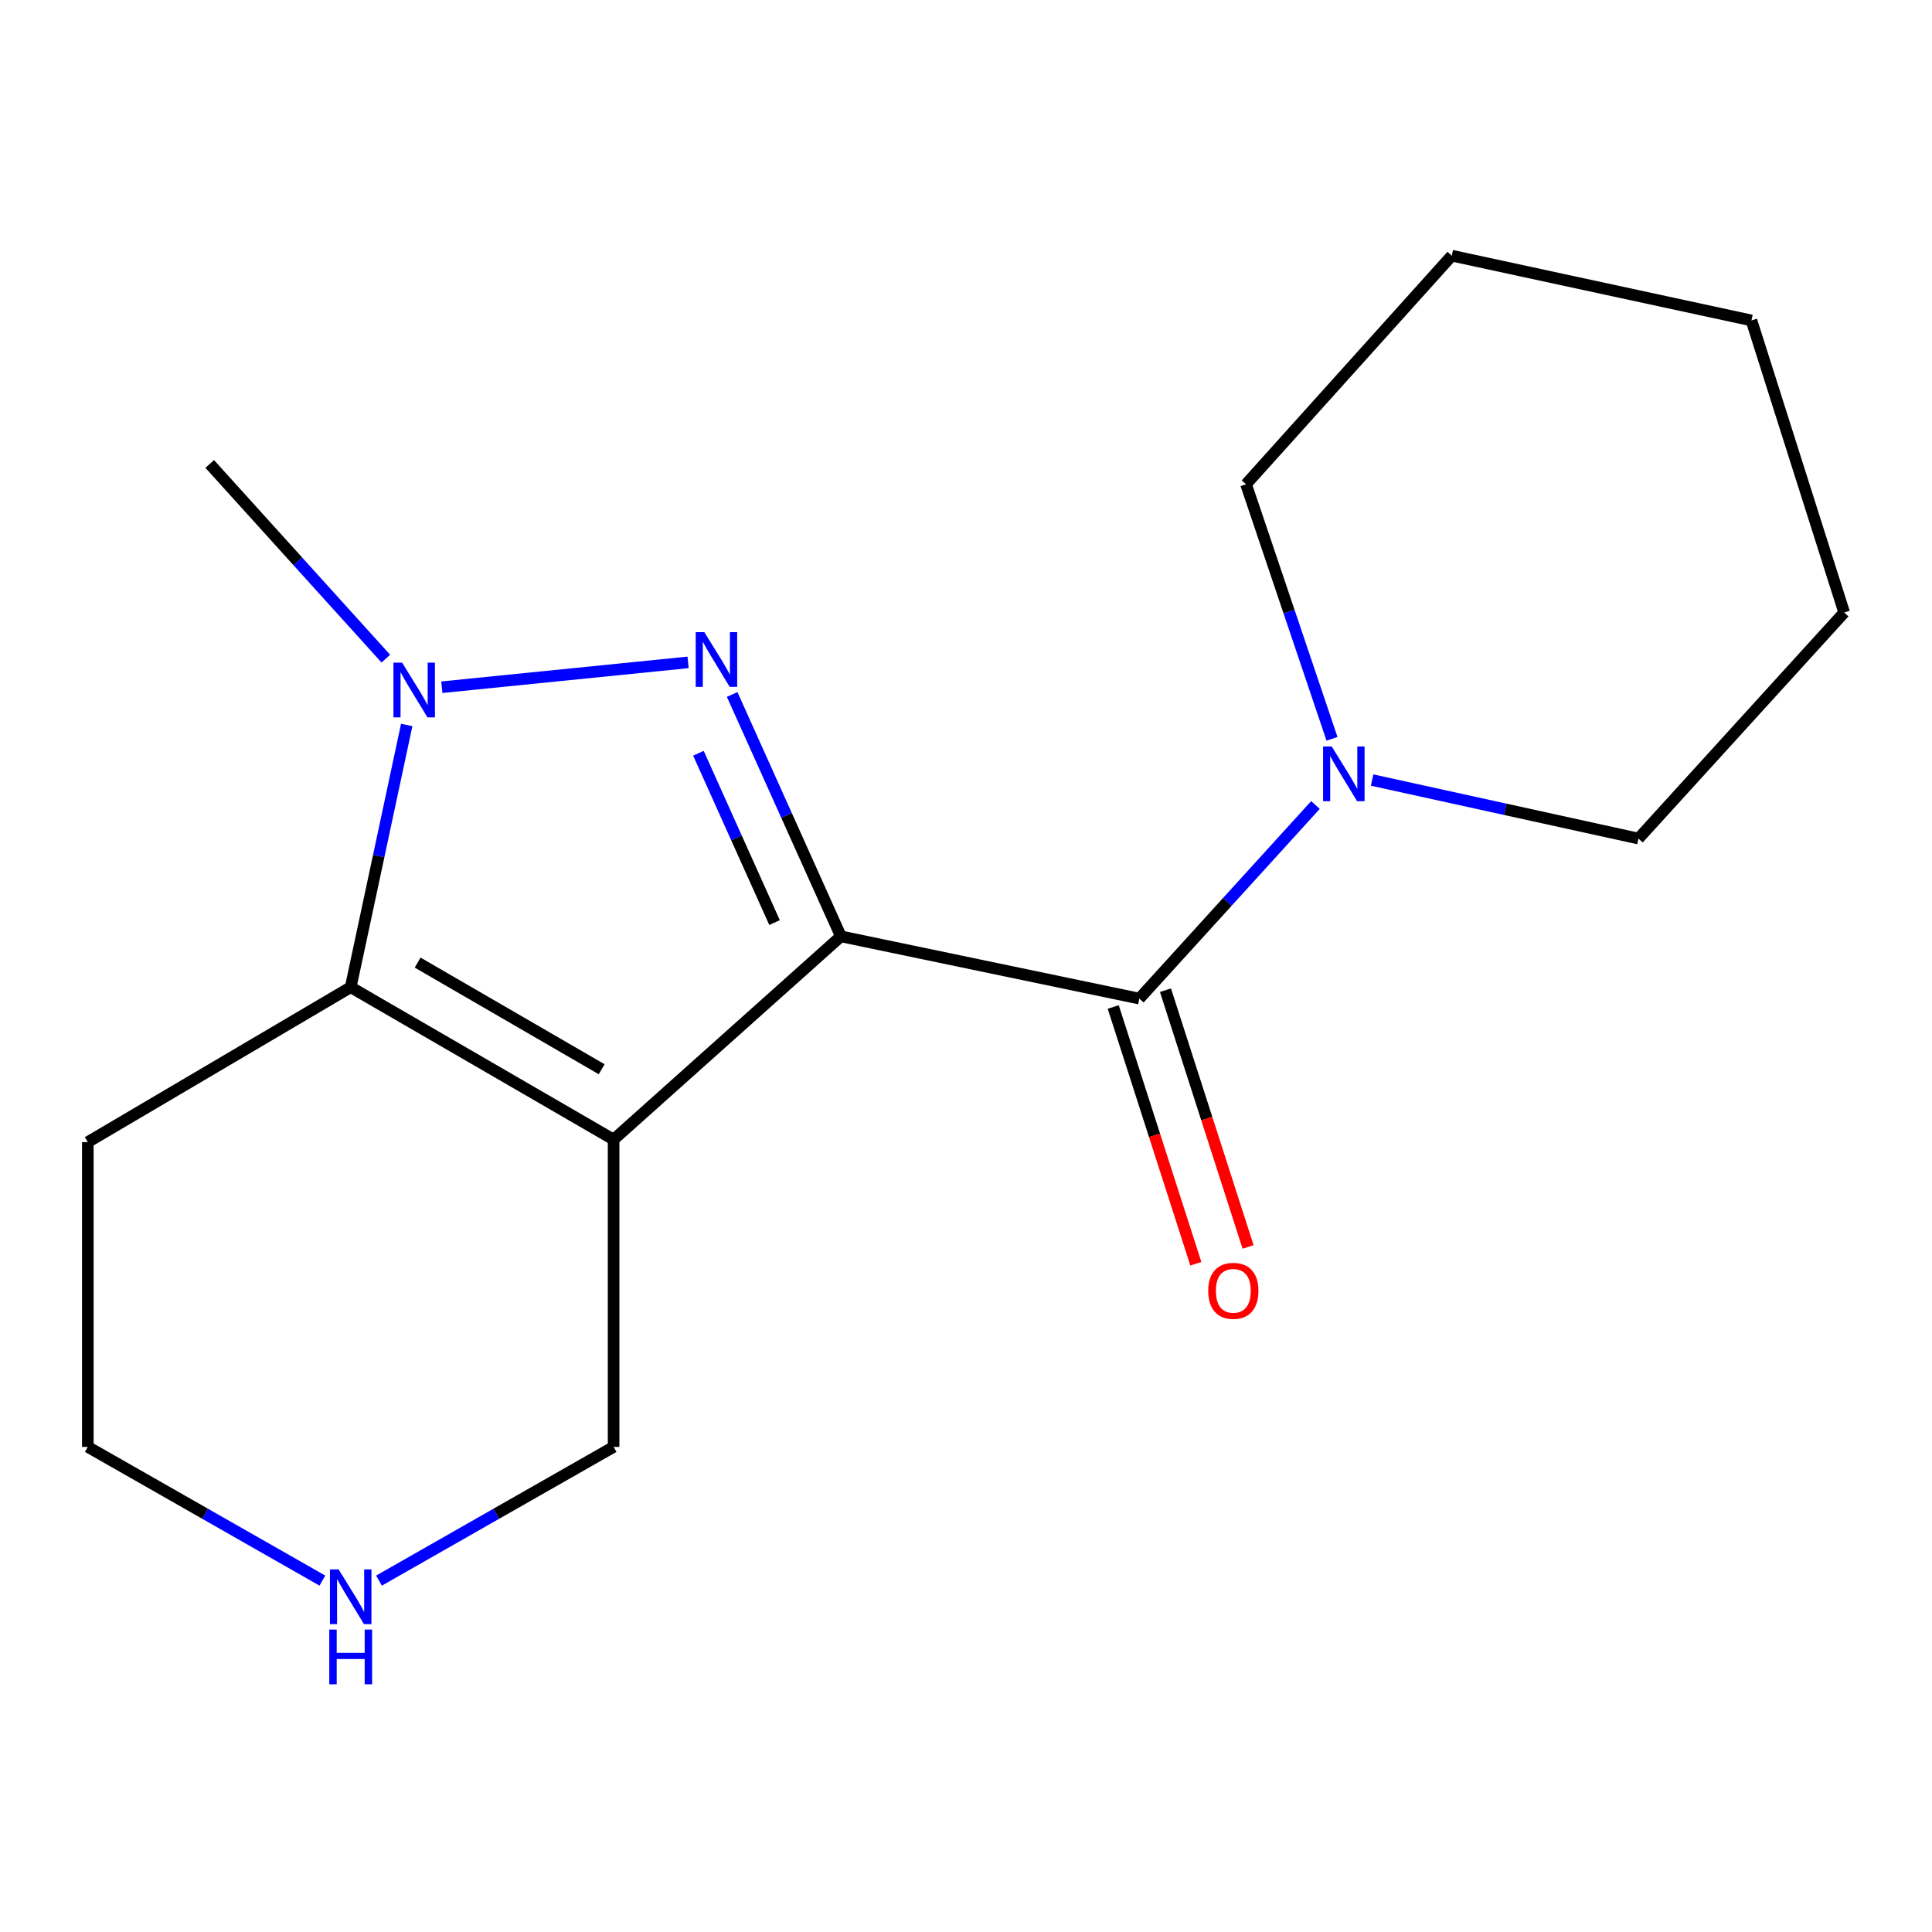 <?xml version='1.0' encoding='iso-8859-1'?>
<svg version='1.1' baseProfile='full'
              xmlns='http://www.w3.org/2000/svg'
                      xmlns:rdkit='http://www.rdkit.org/xml'
                      xmlns:xlink='http://www.w3.org/1999/xlink'
                  xml:space='preserve'
width='1000px' height='1000px' viewBox='0 0 1000 1000'>
<!-- END OF HEADER -->
<rect style='opacity:1.0;fill:#FFFFFF;stroke:none' width='1000' height='1000' x='0' y='0'> </rect>
<path class='bond-0' d='M 435.25,484.657 L 317.598,589.845' style='fill:none;fill-rule:evenodd;stroke:#000000;stroke-width:6px;stroke-linecap:butt;stroke-linejoin:miter;stroke-opacity:1' />
<path class='bond-1' d='M 435.25,484.657 L 407.106,422.056' style='fill:none;fill-rule:evenodd;stroke:#000000;stroke-width:6px;stroke-linecap:butt;stroke-linejoin:miter;stroke-opacity:1' />
<path class='bond-1' d='M 407.106,422.056 L 378.962,359.455' style='fill:none;fill-rule:evenodd;stroke:#0000FF;stroke-width:6px;stroke-linecap:butt;stroke-linejoin:miter;stroke-opacity:1' />
<path class='bond-1' d='M 400.905,477.522 L 381.204,433.701' style='fill:none;fill-rule:evenodd;stroke:#000000;stroke-width:6px;stroke-linecap:butt;stroke-linejoin:miter;stroke-opacity:1' />
<path class='bond-1' d='M 381.204,433.701 L 361.504,389.88' style='fill:none;fill-rule:evenodd;stroke:#0000FF;stroke-width:6px;stroke-linecap:butt;stroke-linejoin:miter;stroke-opacity:1' />
<path class='bond-4' d='M 435.25,484.657 L 589.726,516.875' style='fill:none;fill-rule:evenodd;stroke:#000000;stroke-width:6px;stroke-linecap:butt;stroke-linejoin:miter;stroke-opacity:1' />
<path class='bond-3' d='M 317.598,589.845 L 181.518,510.974' style='fill:none;fill-rule:evenodd;stroke:#000000;stroke-width:6px;stroke-linecap:butt;stroke-linejoin:miter;stroke-opacity:1' />
<path class='bond-3' d='M 311.427,553.444 L 216.171,498.234' style='fill:none;fill-rule:evenodd;stroke:#000000;stroke-width:6px;stroke-linecap:butt;stroke-linejoin:miter;stroke-opacity:1' />
<path class='bond-8' d='M 317.598,589.845 L 317.598,748.912' style='fill:none;fill-rule:evenodd;stroke:#000000;stroke-width:6px;stroke-linecap:butt;stroke-linejoin:miter;stroke-opacity:1' />
<path class='bond-2' d='M 356.16,342.847 L 228.685,355.703' style='fill:none;fill-rule:evenodd;stroke:#0000FF;stroke-width:6px;stroke-linecap:butt;stroke-linejoin:miter;stroke-opacity:1' />
<path class='bond-10' d='M 199.698,340.911 L 154.123,290.525' style='fill:none;fill-rule:evenodd;stroke:#0000FF;stroke-width:6px;stroke-linecap:butt;stroke-linejoin:miter;stroke-opacity:1' />
<path class='bond-10' d='M 154.123,290.525 L 108.548,240.14' style='fill:none;fill-rule:evenodd;stroke:#000000;stroke-width:6px;stroke-linecap:butt;stroke-linejoin:miter;stroke-opacity:1' />
<path class='bond-17' d='M 210.517,375.237 L 196.018,443.106' style='fill:none;fill-rule:evenodd;stroke:#0000FF;stroke-width:6px;stroke-linecap:butt;stroke-linejoin:miter;stroke-opacity:1' />
<path class='bond-17' d='M 196.018,443.106 L 181.518,510.974' style='fill:none;fill-rule:evenodd;stroke:#000000;stroke-width:6px;stroke-linecap:butt;stroke-linejoin:miter;stroke-opacity:1' />
<path class='bond-9' d='M 181.518,510.974 L 45.455,591.155' style='fill:none;fill-rule:evenodd;stroke:#000000;stroke-width:6px;stroke-linecap:butt;stroke-linejoin:miter;stroke-opacity:1' />
<path class='bond-5' d='M 589.726,516.875 L 635.307,466.768' style='fill:none;fill-rule:evenodd;stroke:#000000;stroke-width:6px;stroke-linecap:butt;stroke-linejoin:miter;stroke-opacity:1' />
<path class='bond-5' d='M 635.307,466.768 L 680.888,416.661' style='fill:none;fill-rule:evenodd;stroke:#0000FF;stroke-width:6px;stroke-linecap:butt;stroke-linejoin:miter;stroke-opacity:1' />
<path class='bond-6' d='M 576.209,521.224 L 597.587,587.668' style='fill:none;fill-rule:evenodd;stroke:#000000;stroke-width:6px;stroke-linecap:butt;stroke-linejoin:miter;stroke-opacity:1' />
<path class='bond-6' d='M 597.587,587.668 L 618.965,654.112' style='fill:none;fill-rule:evenodd;stroke:#FF0000;stroke-width:6px;stroke-linecap:butt;stroke-linejoin:miter;stroke-opacity:1' />
<path class='bond-6' d='M 603.243,512.526 L 624.621,578.97' style='fill:none;fill-rule:evenodd;stroke:#000000;stroke-width:6px;stroke-linecap:butt;stroke-linejoin:miter;stroke-opacity:1' />
<path class='bond-6' d='M 624.621,578.97 L 646,645.414' style='fill:none;fill-rule:evenodd;stroke:#FF0000;stroke-width:6px;stroke-linecap:butt;stroke-linejoin:miter;stroke-opacity:1' />
<path class='bond-11' d='M 710.204,403.75 L 779.134,418.897' style='fill:none;fill-rule:evenodd;stroke:#0000FF;stroke-width:6px;stroke-linecap:butt;stroke-linejoin:miter;stroke-opacity:1' />
<path class='bond-11' d='M 779.134,418.897 L 848.064,434.044' style='fill:none;fill-rule:evenodd;stroke:#000000;stroke-width:6px;stroke-linecap:butt;stroke-linejoin:miter;stroke-opacity:1' />
<path class='bond-12' d='M 689.443,382.418 L 667.195,316.533' style='fill:none;fill-rule:evenodd;stroke:#0000FF;stroke-width:6px;stroke-linecap:butt;stroke-linejoin:miter;stroke-opacity:1' />
<path class='bond-12' d='M 667.195,316.533 L 644.947,250.648' style='fill:none;fill-rule:evenodd;stroke:#000000;stroke-width:6px;stroke-linecap:butt;stroke-linejoin:miter;stroke-opacity:1' />
<path class='bond-7' d='M 196.174,818.12 L 256.886,783.516' style='fill:none;fill-rule:evenodd;stroke:#0000FF;stroke-width:6px;stroke-linecap:butt;stroke-linejoin:miter;stroke-opacity:1' />
<path class='bond-7' d='M 256.886,783.516 L 317.598,748.912' style='fill:none;fill-rule:evenodd;stroke:#000000;stroke-width:6px;stroke-linecap:butt;stroke-linejoin:miter;stroke-opacity:1' />
<path class='bond-13' d='M 166.863,818.12 L 106.159,783.516' style='fill:none;fill-rule:evenodd;stroke:#0000FF;stroke-width:6px;stroke-linecap:butt;stroke-linejoin:miter;stroke-opacity:1' />
<path class='bond-13' d='M 106.159,783.516 L 45.455,748.912' style='fill:none;fill-rule:evenodd;stroke:#000000;stroke-width:6px;stroke-linecap:butt;stroke-linejoin:miter;stroke-opacity:1' />
<path class='bond-18' d='M 45.455,591.155 L 45.455,748.912' style='fill:none;fill-rule:evenodd;stroke:#000000;stroke-width:6px;stroke-linecap:butt;stroke-linejoin:miter;stroke-opacity:1' />
<path class='bond-15' d='M 848.064,434.044 L 954.545,317.039' style='fill:none;fill-rule:evenodd;stroke:#000000;stroke-width:6px;stroke-linecap:butt;stroke-linejoin:miter;stroke-opacity:1' />
<path class='bond-14' d='M 644.947,250.648 L 751.428,132.333' style='fill:none;fill-rule:evenodd;stroke:#000000;stroke-width:6px;stroke-linecap:butt;stroke-linejoin:miter;stroke-opacity:1' />
<path class='bond-16' d='M 751.428,132.333 L 906.551,165.86' style='fill:none;fill-rule:evenodd;stroke:#000000;stroke-width:6px;stroke-linecap:butt;stroke-linejoin:miter;stroke-opacity:1' />
<path class='bond-19' d='M 954.545,317.039 L 906.551,165.86' style='fill:none;fill-rule:evenodd;stroke:#000000;stroke-width:6px;stroke-linecap:butt;stroke-linejoin:miter;stroke-opacity:1' />
<path  class='atom-2' d='M 364.571 327.208
L 373.851 342.208
Q 374.771 343.688, 376.251 346.368
Q 377.731 349.048, 377.811 349.208
L 377.811 327.208
L 381.571 327.208
L 381.571 355.528
L 377.691 355.528
L 367.731 339.128
Q 366.571 337.208, 365.331 335.008
Q 364.131 332.808, 363.771 332.128
L 363.771 355.528
L 360.091 355.528
L 360.091 327.208
L 364.571 327.208
' fill='#0000FF'/>
<path  class='atom-3' d='M 208.123 342.985
L 217.403 357.985
Q 218.323 359.465, 219.803 362.145
Q 221.283 364.825, 221.363 364.985
L 221.363 342.985
L 225.123 342.985
L 225.123 371.305
L 221.243 371.305
L 211.283 354.905
Q 210.123 352.985, 208.883 350.785
Q 207.683 348.585, 207.323 347.905
L 207.323 371.305
L 203.643 371.305
L 203.643 342.985
L 208.123 342.985
' fill='#0000FF'/>
<path  class='atom-6' d='M 689.3 386.373
L 698.58 401.373
Q 699.5 402.853, 700.98 405.533
Q 702.46 408.213, 702.54 408.373
L 702.54 386.373
L 706.3 386.373
L 706.3 414.693
L 702.42 414.693
L 692.46 398.293
Q 691.3 396.373, 690.06 394.173
Q 688.86 391.973, 688.5 391.293
L 688.5 414.693
L 684.82 414.693
L 684.82 386.373
L 689.3 386.373
' fill='#0000FF'/>
<path  class='atom-7' d='M 625.367 668.133
Q 625.367 661.333, 628.727 657.533
Q 632.087 653.733, 638.367 653.733
Q 644.647 653.733, 648.007 657.533
Q 651.367 661.333, 651.367 668.133
Q 651.367 675.013, 647.967 678.933
Q 644.567 682.813, 638.367 682.813
Q 632.127 682.813, 628.727 678.933
Q 625.367 675.053, 625.367 668.133
M 638.367 679.613
Q 642.687 679.613, 645.007 676.733
Q 647.367 673.813, 647.367 668.133
Q 647.367 662.573, 645.007 659.773
Q 642.687 656.933, 638.367 656.933
Q 634.047 656.933, 631.687 659.733
Q 629.367 662.533, 629.367 668.133
Q 629.367 673.853, 631.687 676.733
Q 634.047 679.613, 638.367 679.613
' fill='#FF0000'/>
<path  class='atom-8' d='M 175.258 812.314
L 184.538 827.314
Q 185.458 828.794, 186.938 831.474
Q 188.418 834.154, 188.498 834.314
L 188.498 812.314
L 192.258 812.314
L 192.258 840.634
L 188.378 840.634
L 178.418 824.234
Q 177.258 822.314, 176.018 820.114
Q 174.818 817.914, 174.458 817.234
L 174.458 840.634
L 170.778 840.634
L 170.778 812.314
L 175.258 812.314
' fill='#0000FF'/>
<path  class='atom-8' d='M 170.438 843.466
L 174.278 843.466
L 174.278 855.506
L 188.758 855.506
L 188.758 843.466
L 192.598 843.466
L 192.598 871.786
L 188.758 871.786
L 188.758 858.706
L 174.278 858.706
L 174.278 871.786
L 170.438 871.786
L 170.438 843.466
' fill='#0000FF'/>
</svg>
